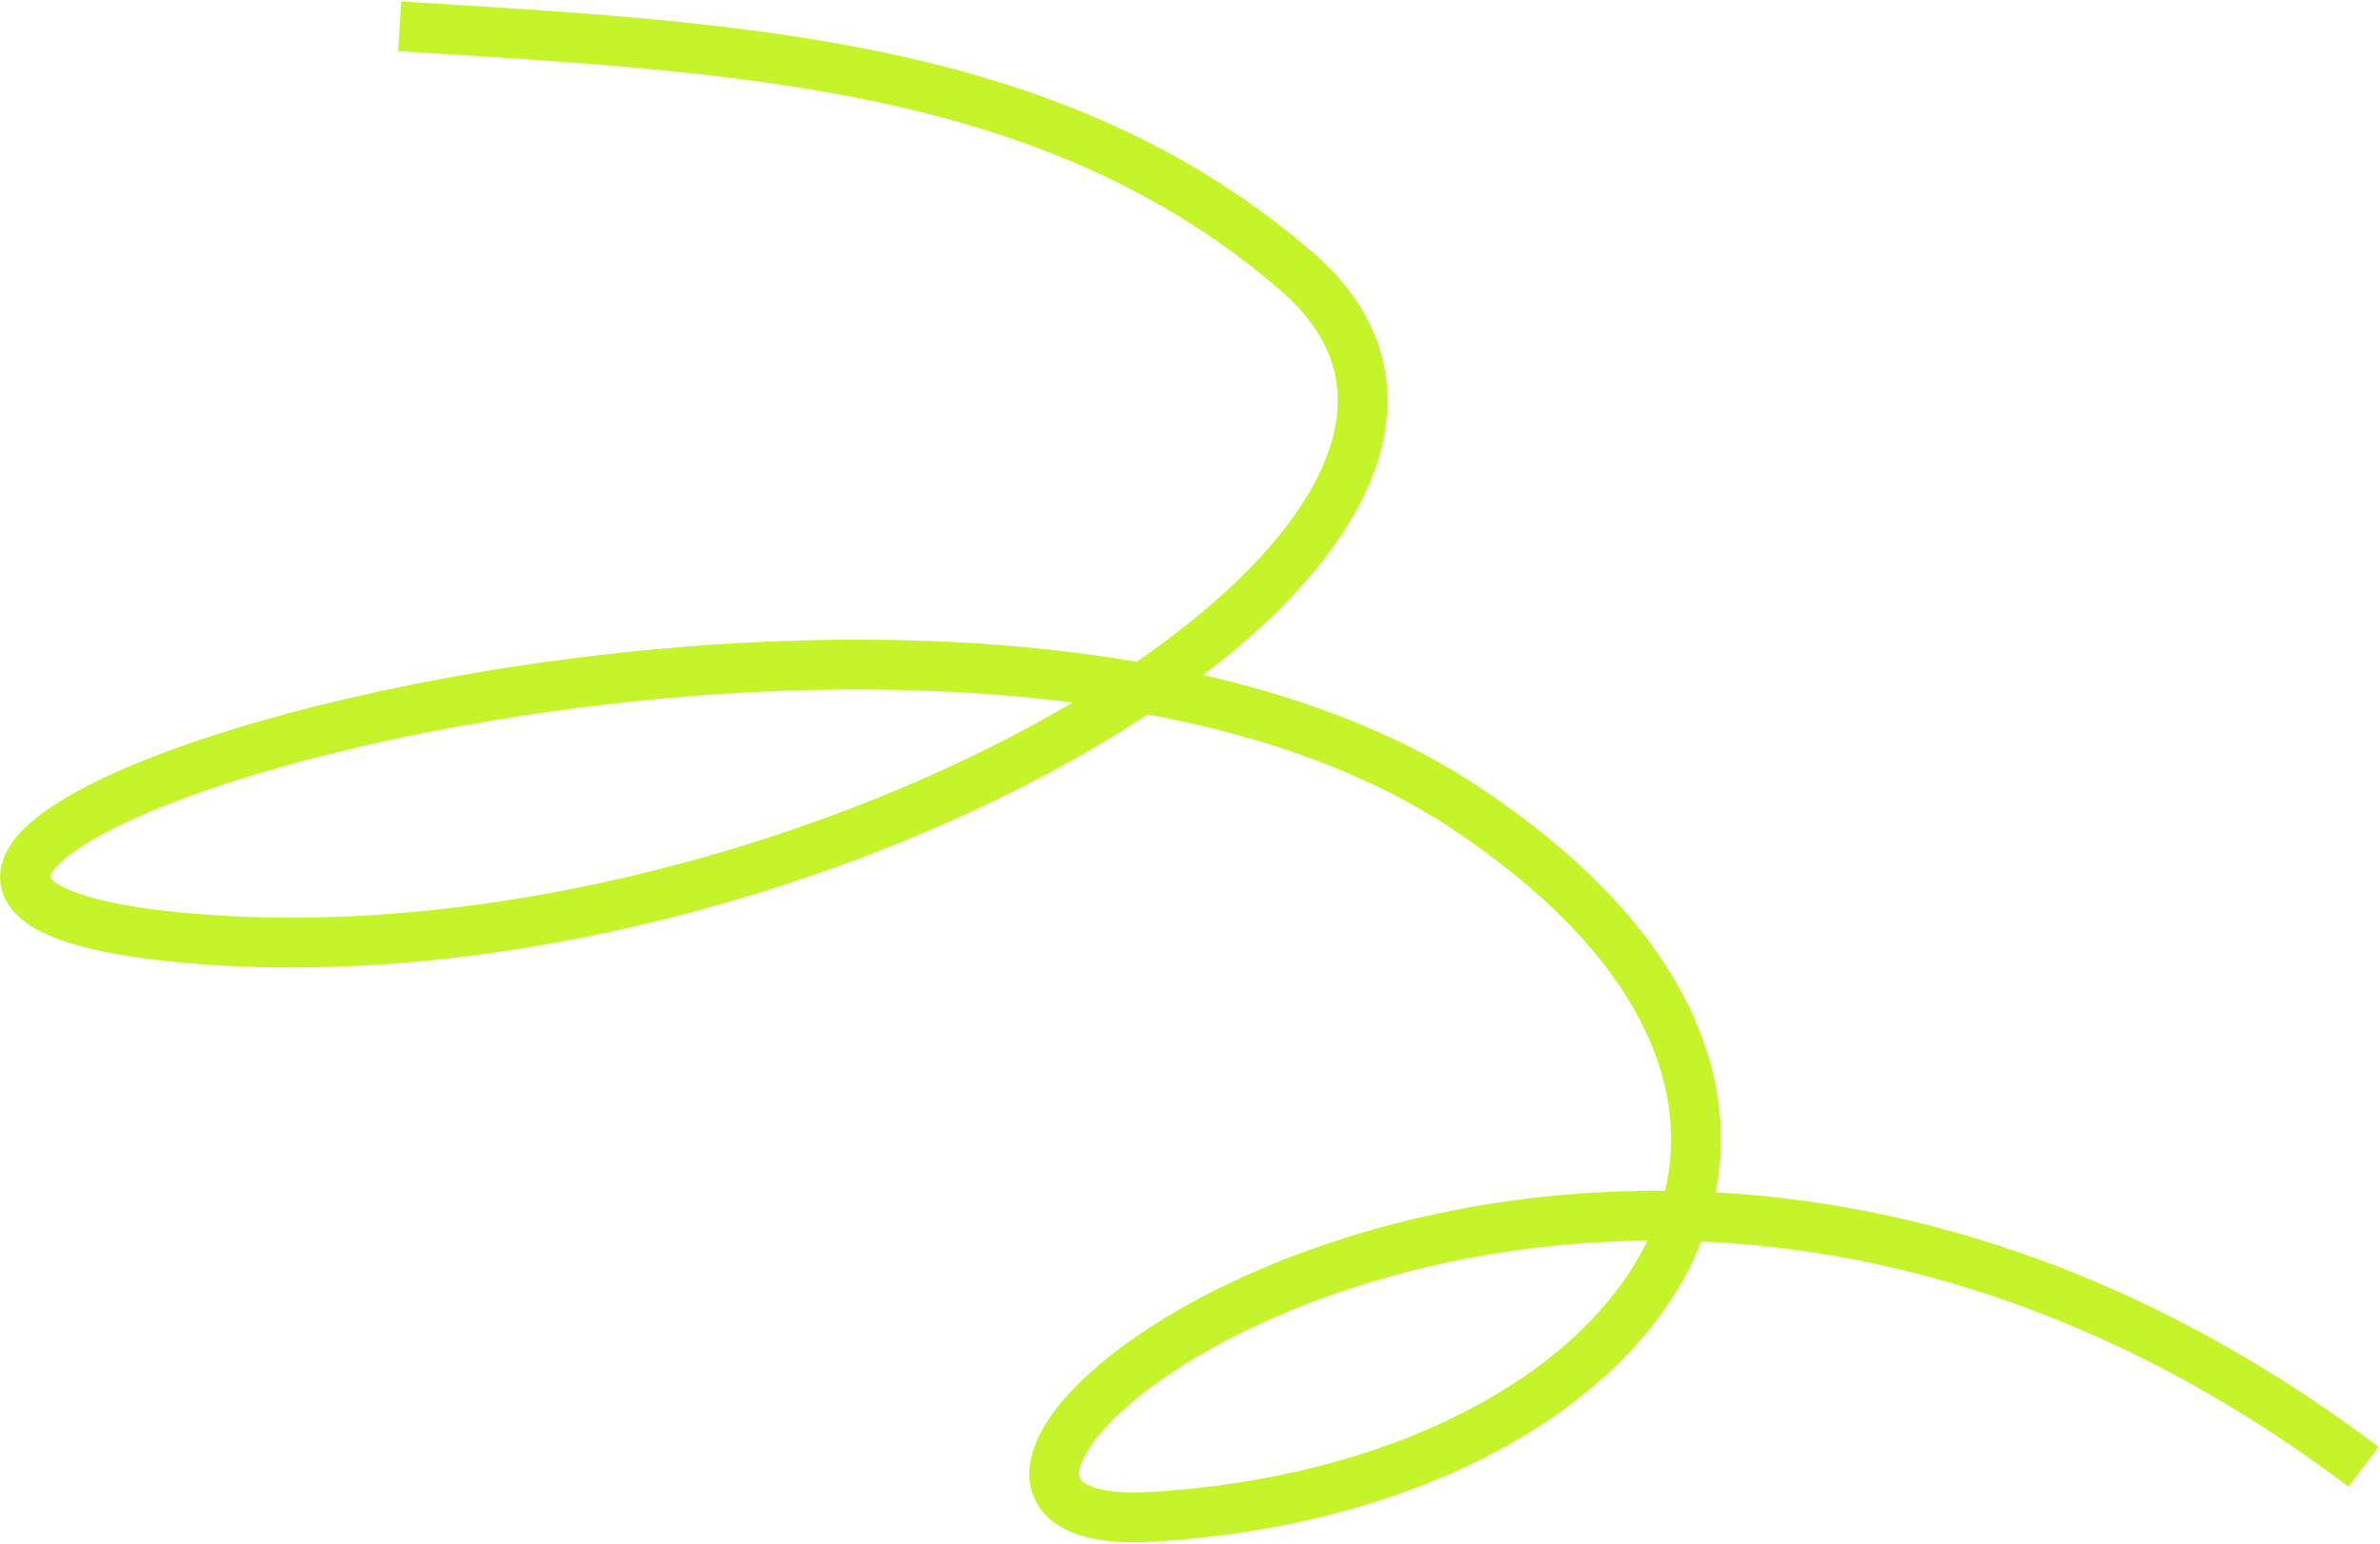 <?xml version="1.0" encoding="UTF-8"?> <svg xmlns="http://www.w3.org/2000/svg" width="1577" height="1023" viewBox="0 0 1577 1023" fill="none"><path d="M264.811 17.444C492.084 31.379 698.636 41.386 858.945 179.632C1059.33 352.44 532.838 658.957 121.985 621.438C-288.869 583.919 608.364 294.325 970.865 535.222C1272.85 735.906 1087.31 986.252 762.71 1005.17C513.03 1019.72 1036.4 572.418 1566.09 971.987" stroke="#C4F429" stroke-width="33"></path></svg> 